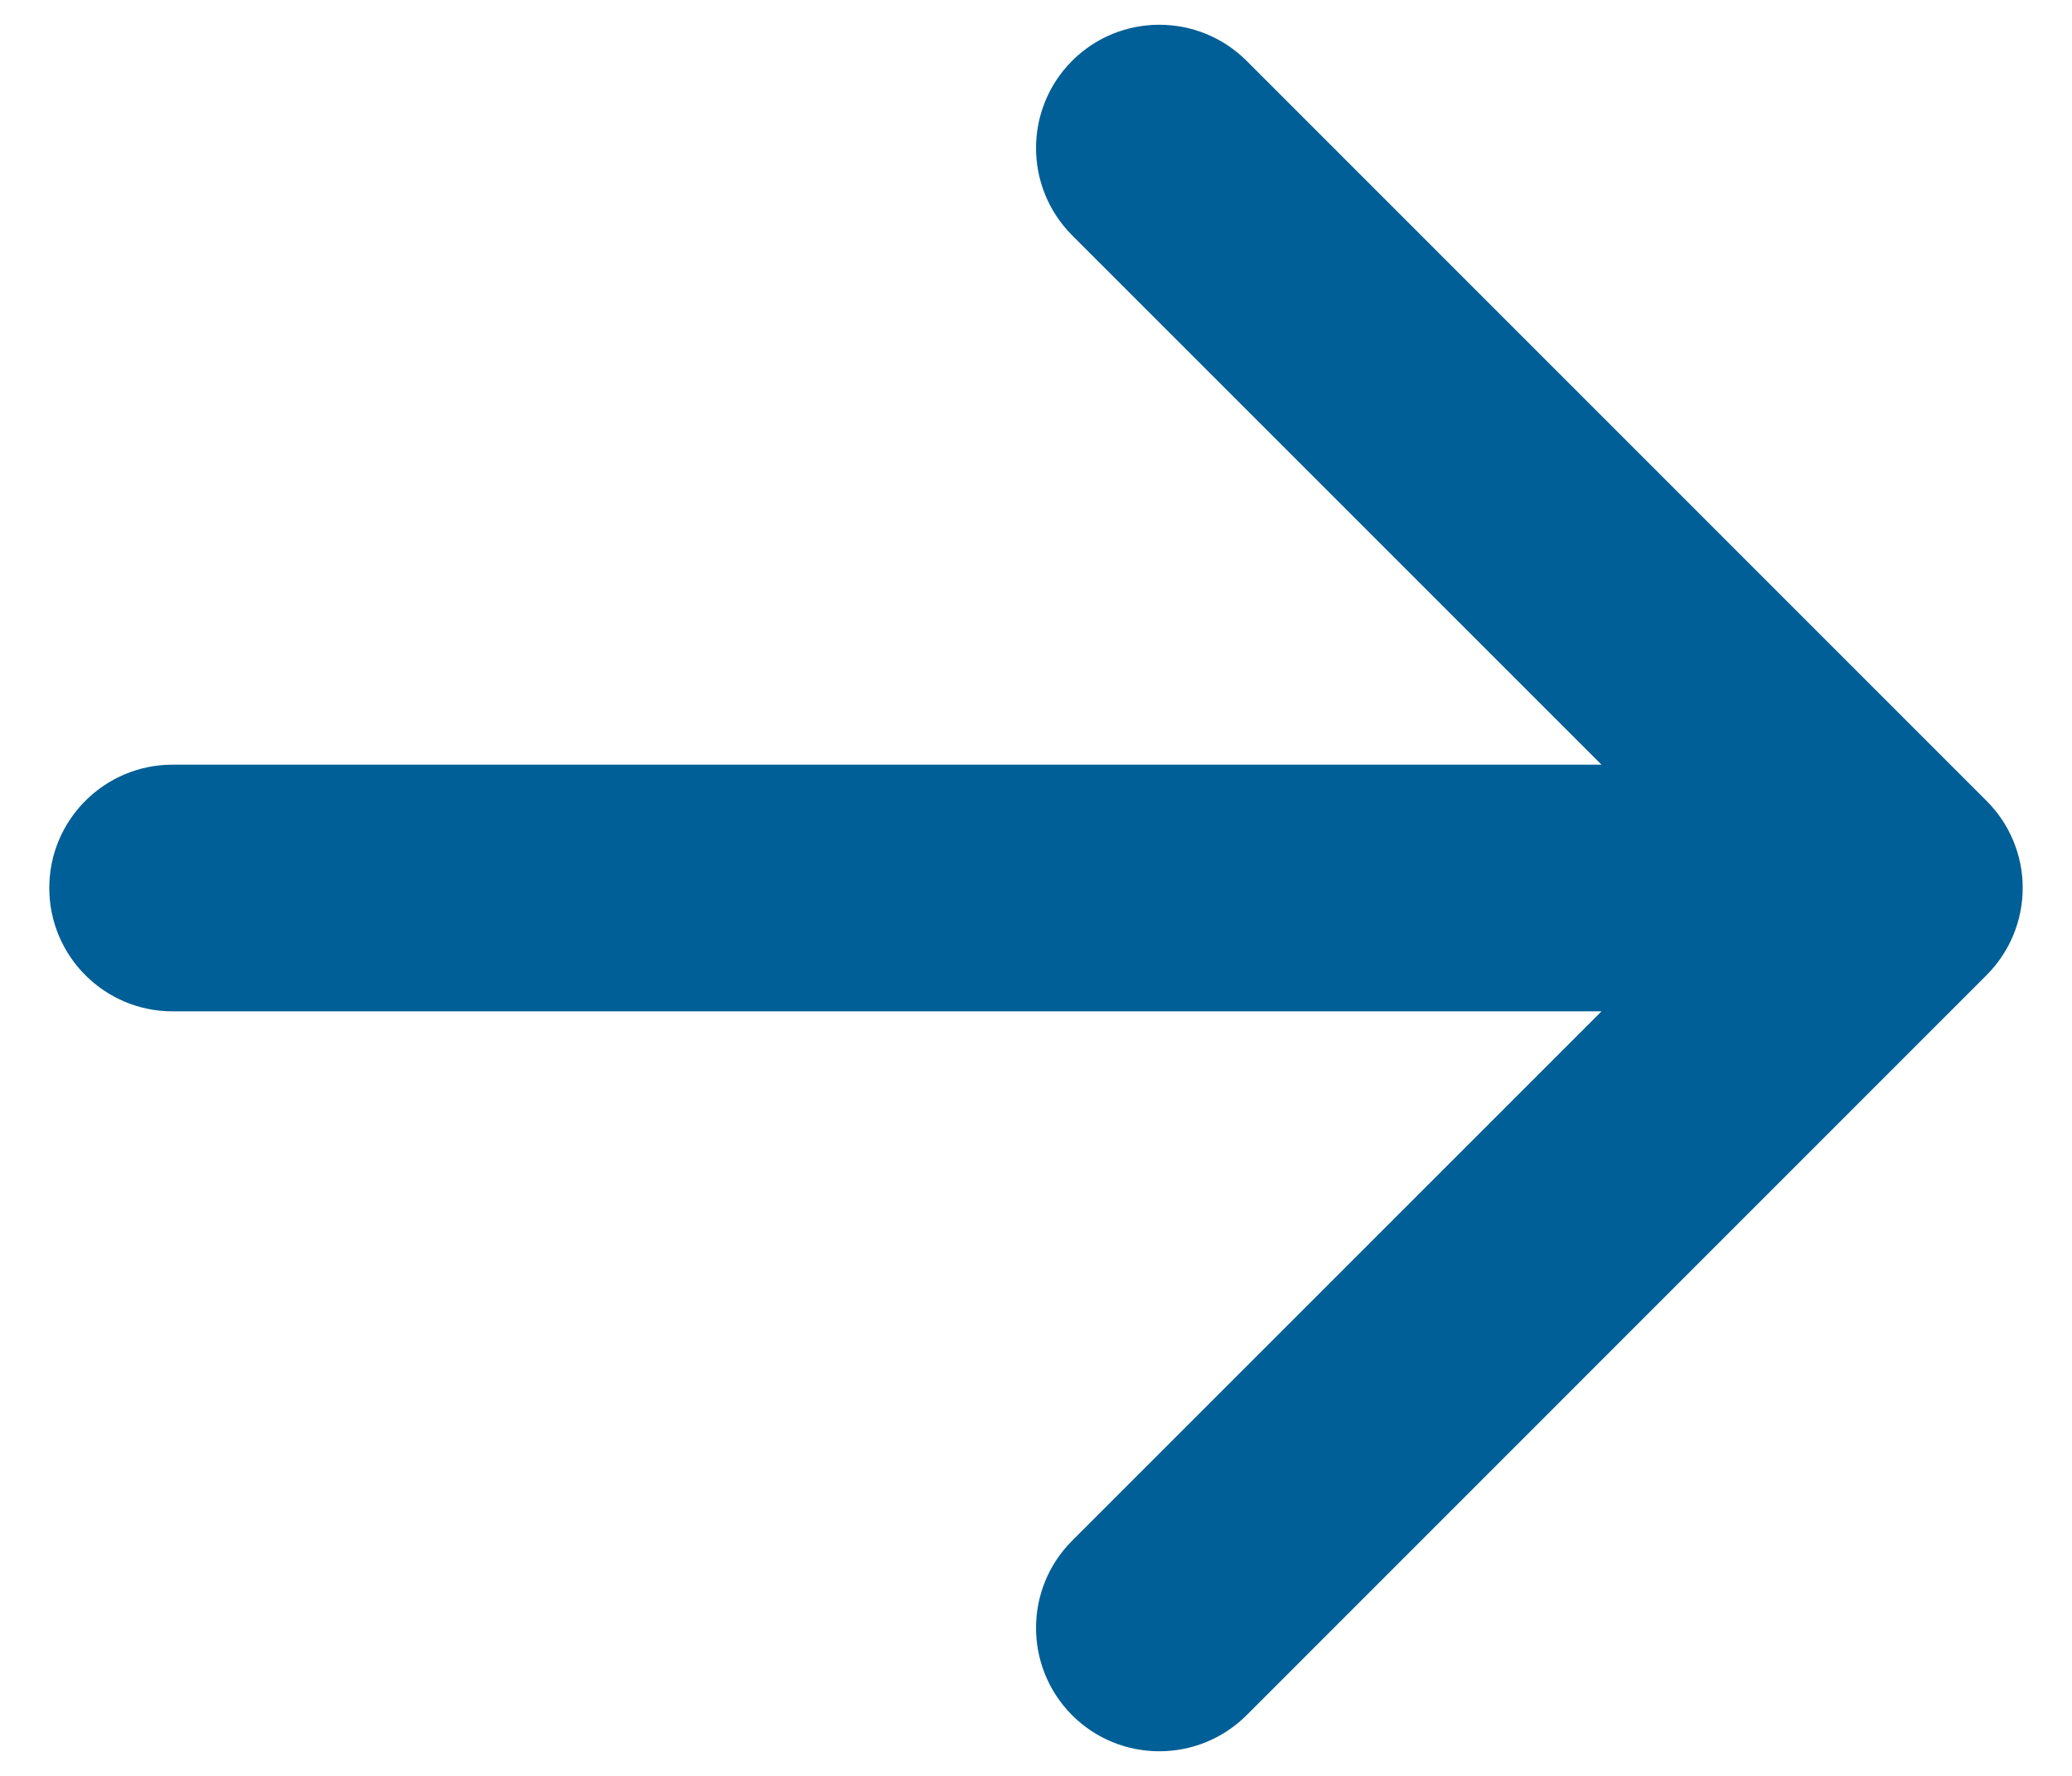 <svg width="14" height="12" viewBox="0 0 14 12" fill="none" xmlns="http://www.w3.org/2000/svg">
<path d="M7.244 0.411C7.569 0.086 8.097 0.086 8.423 0.411L13.422 5.411C13.579 5.567 13.667 5.779 13.667 6C13.667 6.221 13.579 6.433 13.422 6.59L8.423 11.59C8.097 11.915 7.569 11.915 7.244 11.59C6.919 11.264 6.919 10.736 7.244 10.411L10.821 6.834L1.167 6.834C0.706 6.834 0.333 6.461 0.333 6C0.333 5.54 0.706 5.167 1.167 5.167L10.821 5.167L7.244 1.59C6.919 1.264 6.919 0.737 7.244 0.411Z" fill="#005F96"/>
</svg>
